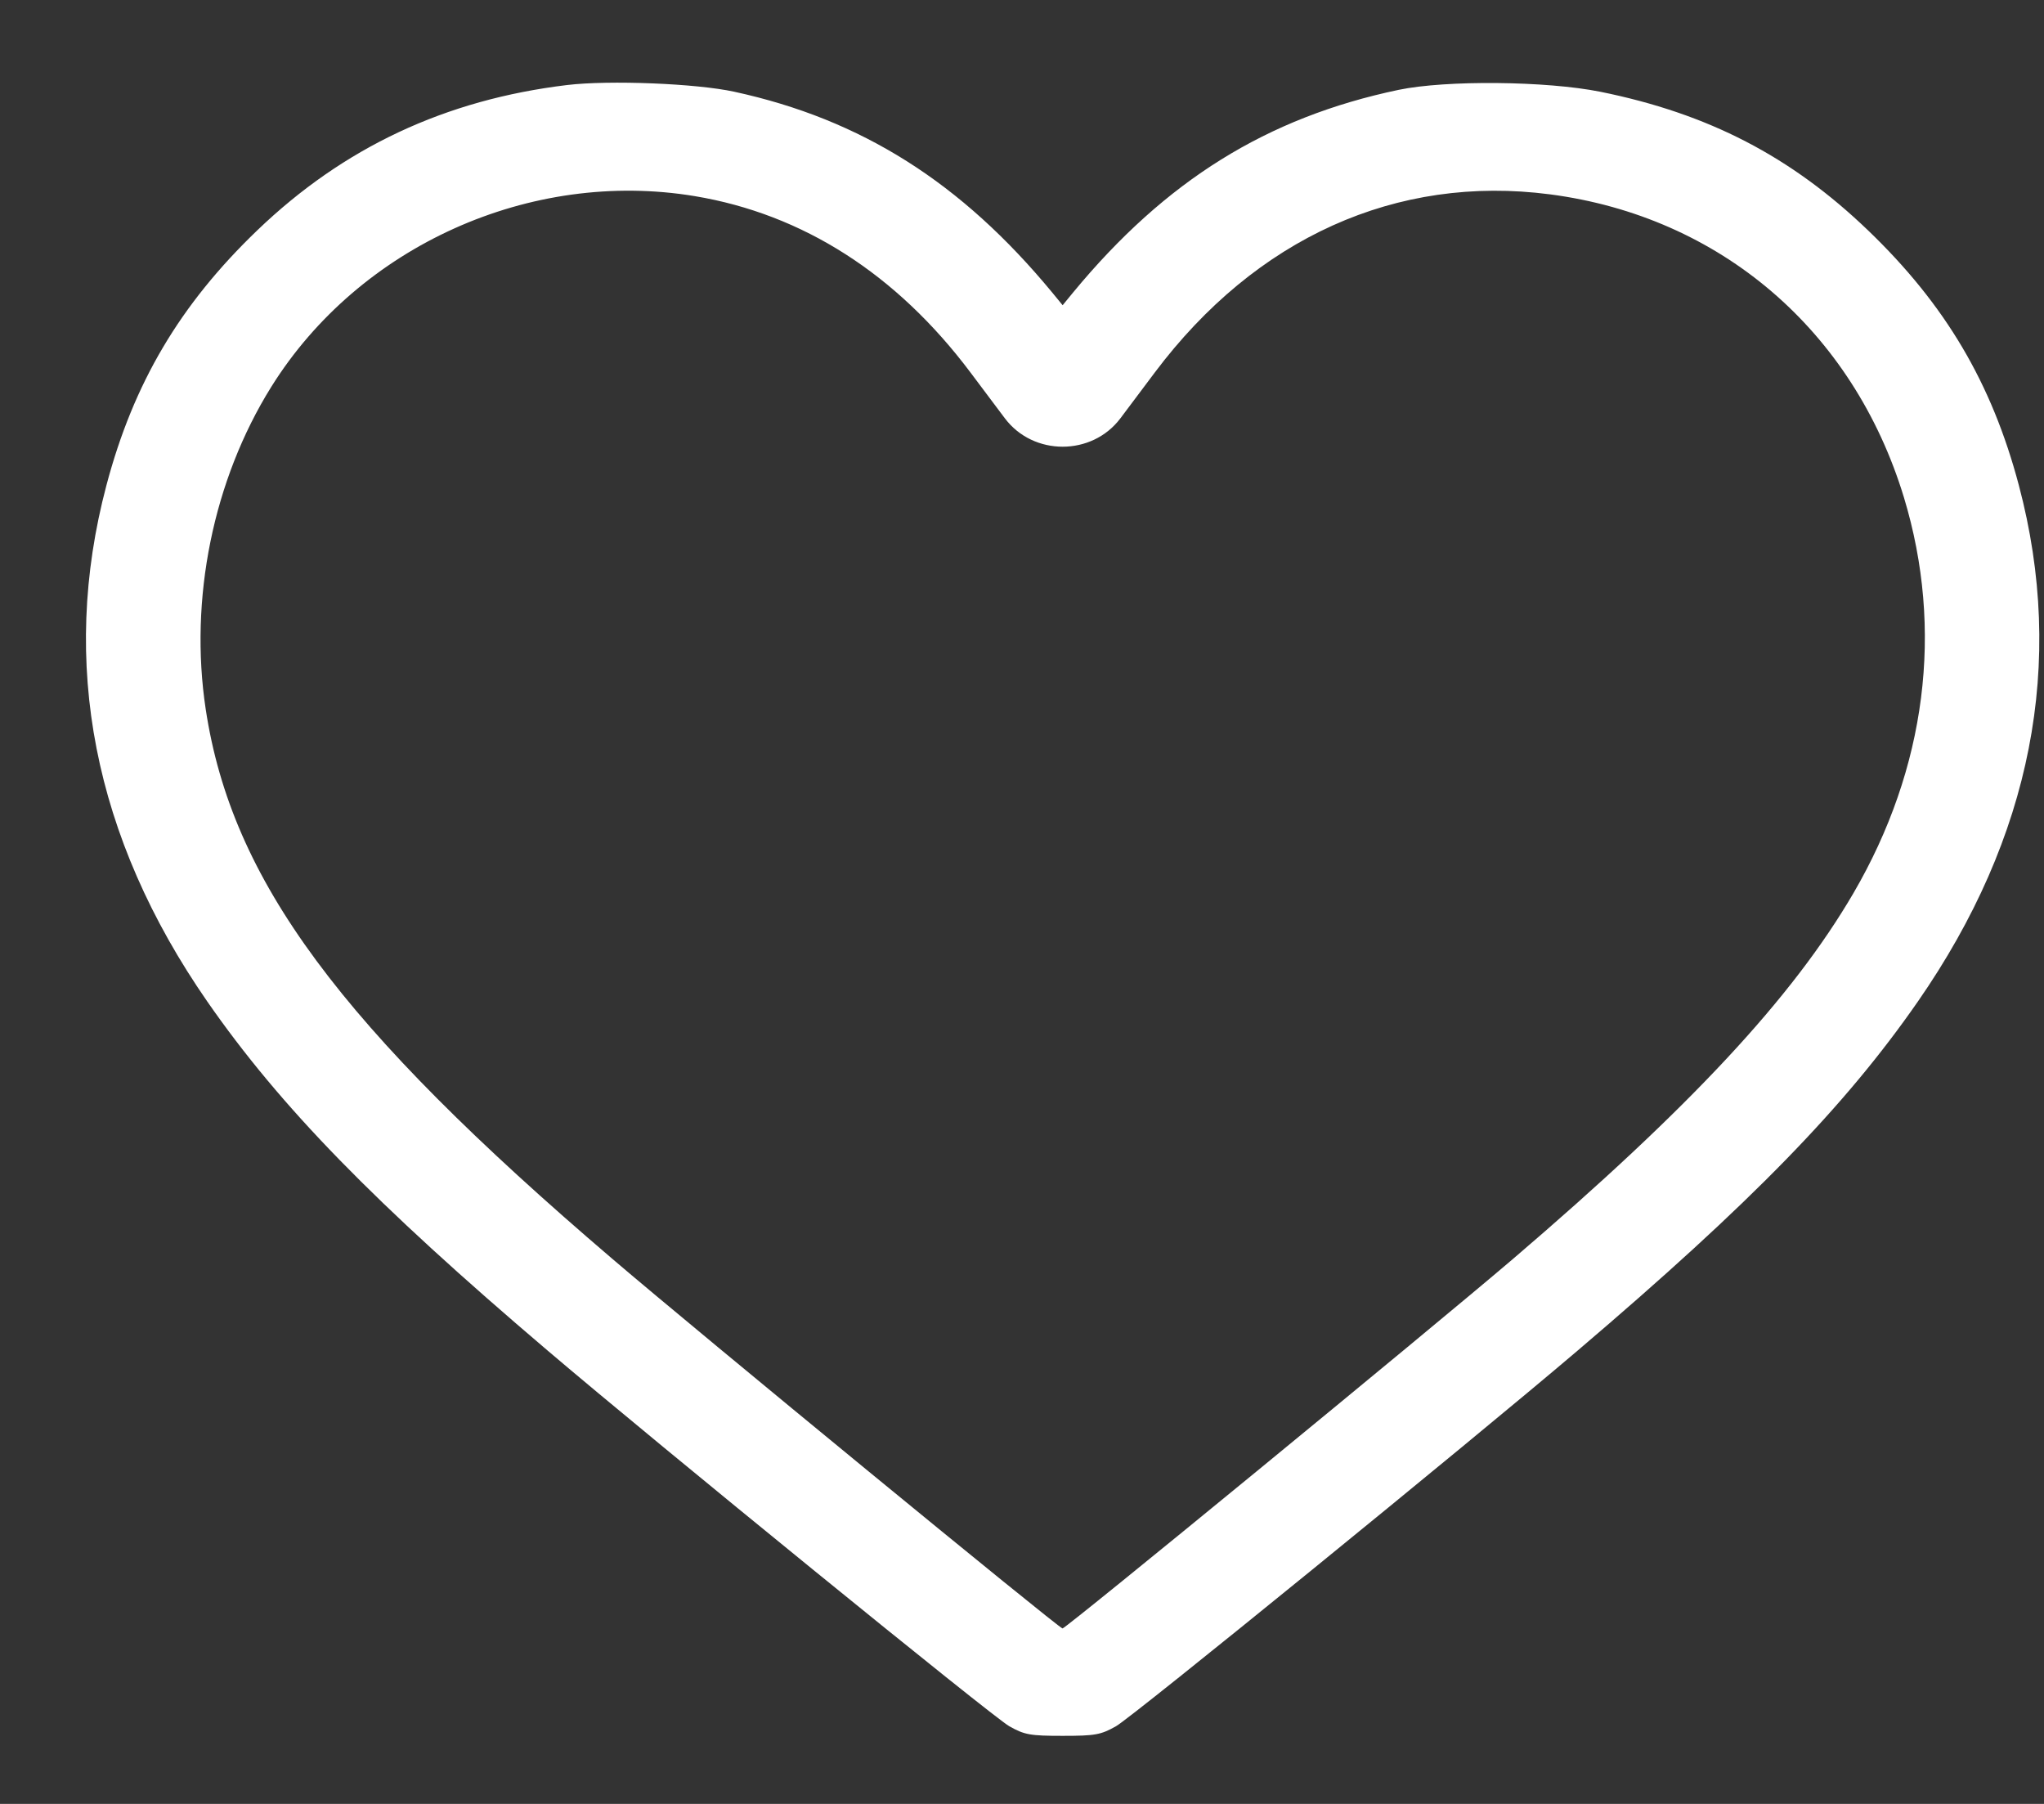 <svg width="17" height="15" viewBox="0 0 17 15" fill="none" xmlns="http://www.w3.org/2000/svg">
<rect x="0" y="0" width="17" height="15" fill="#333333" stroke="none"/>
<path fill-rule="evenodd" clip-rule="evenodd" d="M4.717 0.707C3.705 0.829 2.859 1.225 2.14 1.915C1.497 2.532 1.11 3.186 0.885 4.036C0.494 5.511 0.778 6.964 1.724 8.328C2.331 9.202 3.114 10.005 4.553 11.229C5.468 12.008 8.258 14.278 8.394 14.354C8.521 14.426 8.569 14.434 8.838 14.434C9.107 14.434 9.155 14.426 9.282 14.354C9.418 14.278 12.214 12.003 13.123 11.229C14.566 10.001 15.345 9.201 15.951 8.328C16.898 6.964 17.182 5.511 16.791 4.036C16.566 3.186 16.179 2.532 15.536 1.915C14.895 1.3 14.209 0.945 13.31 0.763C12.861 0.673 12.028 0.665 11.633 0.747C10.537 0.977 9.694 1.501 8.925 2.432L8.838 2.538L8.751 2.432C7.995 1.517 7.165 0.993 6.108 0.763C5.793 0.694 5.069 0.665 4.717 0.707ZM5.779 1.631C6.678 1.781 7.457 2.279 8.072 3.098C8.178 3.239 8.307 3.411 8.358 3.479C8.595 3.793 9.081 3.793 9.318 3.479C9.369 3.411 9.498 3.239 9.604 3.098C10.445 1.978 11.615 1.45 12.891 1.616C14.307 1.801 15.412 2.747 15.835 4.136C16.168 5.235 16.021 6.388 15.415 7.427C14.907 8.297 14.059 9.207 12.584 10.468C11.869 11.078 8.866 13.541 8.837 13.541C8.808 13.541 5.816 11.086 5.092 10.467C2.823 8.529 1.927 7.319 1.711 5.898C1.572 4.98 1.773 3.992 2.256 3.217C2.988 2.045 4.411 1.404 5.779 1.631Z" fill="white"/>
</svg>
